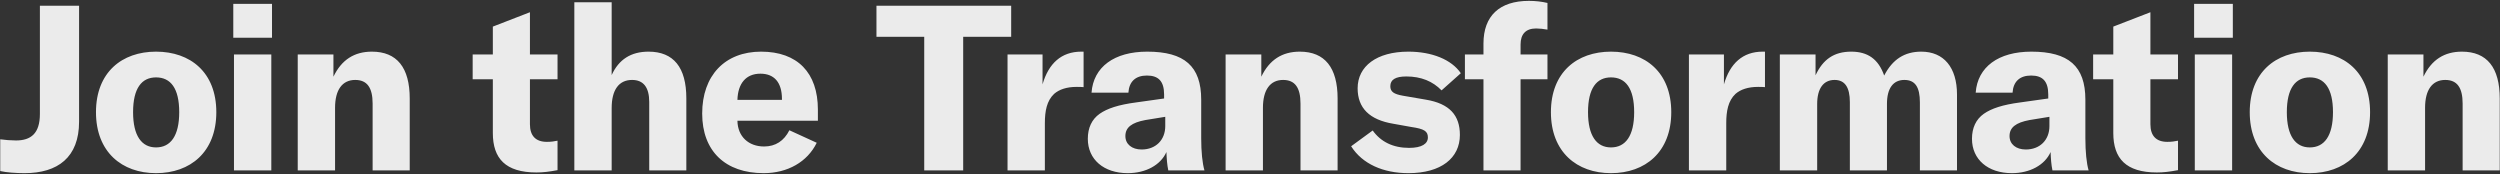 <svg width="1350" height="94" viewBox="0 0 1350 94" fill="none" xmlns="http://www.w3.org/2000/svg">
<rect x="0" y="0" width="1350" height="94" fill="#333333" stroke="none"/>
<path opacity="0.9" d="M42.701 65.705C42.701 84.988 31.181 93.502 13.276 93.502C8.643 93.502 3.384 93.127 0.129 92.376V75.222C2.758 75.597 6.014 75.848 8.643 75.848C16.657 75.848 21.54 72.091 21.54 61.573V3.099H42.701V65.705ZM84.258 93.502C65.852 93.502 51.829 82.108 51.829 60.572C51.829 39.035 65.852 27.891 84.258 27.891C102.79 27.891 116.814 39.035 116.814 60.572C116.814 82.108 102.79 93.502 84.258 93.502ZM71.862 60.572C71.862 73.343 76.495 79.604 84.258 79.604C92.147 79.604 96.78 73.343 96.78 60.572C96.78 47.675 92.147 41.79 84.258 41.79C76.495 41.79 71.862 47.675 71.862 60.572ZM126.348 92V29.394H146.508V92H126.348ZM125.973 20.379V2.098H146.883V20.379H125.973ZM160.772 92V29.394H180.055V41.414C184.437 32.274 191.324 27.891 200.84 27.891C214.363 27.891 221.25 36.531 221.25 53.184V92H201.216V55.939C201.216 47.299 198.211 43.167 191.825 43.167C184.813 43.167 180.931 48.551 180.931 58.193V92H160.772ZM255.238 42.792V29.394H266.131V14.368L286.165 6.605V29.394H301.066V42.792H286.165V67.083C286.165 73.343 289.296 76.599 295.306 76.599C297.685 76.599 299.187 76.349 301.066 75.973V91.875C296.433 92.751 293.302 93.127 289.671 93.127C273.018 93.127 266.131 85.614 266.131 71.841V42.792H255.238ZM310.141 92V1.221H330.301V40.538C334.182 32.023 340.818 27.891 350.209 27.891C363.732 27.891 370.619 36.406 370.619 53.059V92H350.585V55.062C350.585 47.174 347.455 43.167 341.319 43.167C334.182 43.167 330.301 48.551 330.301 58.318V92H310.141ZM412.362 93.502C391.702 93.502 379.18 81.607 379.18 61.323C379.18 40.788 391.451 27.891 410.984 27.891C430.643 27.891 441.661 39.286 441.661 59.194V65.205H398.213C398.338 73.719 404.223 79.103 412.612 79.103C418.747 79.103 423.38 76.098 426.26 70.338L441.035 77.1C436.027 87.367 425.384 93.502 412.362 93.502ZM398.213 53.935H422.253V53.435C422.253 44.544 418.121 39.786 410.609 39.786C402.846 39.786 398.463 45.045 398.213 53.935ZM473.289 19.878V3.099H546.038V19.878H520.119V92H499.083V19.878H473.289ZM562.975 45.546C566.231 34.277 573.118 27.891 583.886 27.891H585.138V47.049C583.886 46.924 582.884 46.924 581.382 46.924C575.997 46.924 571.991 48.301 569.236 50.68C565.229 54.436 564.228 60.071 564.228 66.457V92H544.068V29.394H562.975V45.546ZM608.957 93.502C596.06 93.502 587.42 86.115 587.42 74.971C587.42 69.086 589.549 64.453 593.806 61.448C597.938 58.568 603.948 56.565 613.464 55.313L628.615 53.184V51.056C628.615 43.919 625.61 40.788 619.349 40.788C613.214 40.788 609.708 44.044 609.332 50.054H589.424C590.425 36.155 601.694 27.891 619.474 27.891C639.634 27.891 648.649 35.78 648.649 53.81V74.596C648.649 81.983 649.275 88.118 650.402 92H630.869C630.243 88.995 629.992 85.614 629.867 82.108C626.737 89.12 618.723 93.502 608.957 93.502ZM607.705 73.469C607.705 77.851 611.21 80.731 616.469 80.731C624.107 80.731 629.241 75.597 629.241 68.085V63.076L618.473 64.829C611.085 66.206 607.705 68.836 607.705 73.469ZM661.827 92V29.394H681.109V41.414C685.492 32.274 692.378 27.891 701.894 27.891C715.417 27.891 722.304 36.531 722.304 53.184V92H702.27V55.939C702.27 47.299 699.265 43.167 692.879 43.167C685.867 43.167 681.986 48.551 681.986 58.193V92H661.827ZM760.541 93.502C746.893 93.502 735.624 88.494 729.613 78.978L741.258 70.463C745.641 76.599 752.277 79.854 760.916 79.854C767.803 79.854 771.059 77.601 771.059 74.22C771.059 70.839 769.055 69.587 762.169 68.585L752.402 66.832C739.505 64.704 733.119 58.318 733.119 47.675C733.119 35.78 743.387 27.891 760.541 27.891C773.187 27.891 783.83 32.148 788.839 39.536L778.446 48.802C773.688 43.919 767.427 41.289 759.414 41.289C753.529 41.289 750.774 43.042 750.774 46.548C750.774 49.553 752.652 50.805 757.536 51.682L769.932 53.81C782.829 55.939 788.338 62.325 788.338 72.843C788.338 85.364 778.196 93.502 760.541 93.502ZM835.63 29.394V42.792H821.105V92H801.071V42.792H791.054V29.394H801.071V23.509C801.071 8.609 809.711 0.47 825.613 0.47C829.119 0.47 832.5 0.845 835.63 1.597V15.996C833.501 15.62 831.373 15.37 829.495 15.37C823.985 15.37 821.105 18.375 821.105 24.01V29.394H835.63ZM869.926 93.502C851.52 93.502 837.496 82.108 837.496 60.572C837.496 39.035 851.52 27.891 869.926 27.891C888.458 27.891 902.482 39.035 902.482 60.572C902.482 82.108 888.458 93.502 869.926 93.502ZM857.53 60.572C857.53 73.343 862.163 79.604 869.926 79.604C877.815 79.604 882.448 73.343 882.448 60.572C882.448 47.675 877.815 41.79 869.926 41.79C862.163 41.79 857.53 47.675 857.53 60.572ZM930.923 45.546C934.179 34.277 941.066 27.891 951.834 27.891H953.086V47.049C951.834 46.924 950.832 46.924 949.33 46.924C943.945 46.924 939.939 48.301 937.184 50.68C933.177 54.436 932.176 60.071 932.176 66.457V92H912.016V29.394H930.923V45.546ZM961.113 29.394H980.396V40.663C984.403 32.023 990.413 27.891 999.679 27.891C1008.57 27.891 1014.33 31.898 1017.46 40.788C1021.97 32.023 1028.48 27.891 1037.49 27.891C1049.64 27.891 1056.78 36.406 1056.78 51.056V92H1036.74V55.313C1036.74 46.924 1034.11 43.167 1028.35 43.167C1022.34 43.167 1018.96 47.675 1018.96 56.064V92H998.927V55.188C998.927 47.049 996.173 43.167 990.663 43.167C984.653 43.167 981.272 47.8 981.272 56.189V92H961.113V29.394ZM1086.41 93.502C1073.51 93.502 1064.87 86.115 1064.87 74.971C1064.87 69.086 1067 64.453 1071.26 61.448C1075.39 58.568 1081.4 56.565 1090.91 55.313L1106.06 53.184V51.056C1106.06 43.919 1103.06 40.788 1096.8 40.788C1090.66 40.788 1087.16 44.044 1086.78 50.054H1066.87C1067.88 36.155 1079.14 27.891 1096.92 27.891C1117.08 27.891 1126.1 35.78 1126.1 53.81V74.596C1126.1 81.983 1126.73 88.118 1127.85 92H1108.32C1107.69 88.995 1107.44 85.614 1107.32 82.108C1104.19 89.12 1096.17 93.502 1086.41 93.502ZM1085.15 73.469C1085.15 77.851 1088.66 80.731 1093.92 80.731C1101.56 80.731 1106.69 75.597 1106.69 68.085V63.076L1095.92 64.829C1088.54 66.206 1085.15 68.836 1085.15 73.469ZM1130.29 42.792V29.394H1141.18V14.368L1161.22 6.605V29.394H1176.12V42.792H1161.22V67.083C1161.22 73.343 1164.35 76.599 1170.36 76.599C1172.74 76.599 1174.24 76.349 1176.12 75.973V91.875C1171.49 92.751 1168.36 93.127 1164.72 93.127C1148.07 93.127 1141.18 85.614 1141.18 71.841V42.792H1130.29ZM1185.19 92V29.394H1205.35V92H1185.19ZM1184.82 20.379V2.098H1205.73V20.379H1184.82ZM1247.29 93.502C1228.88 93.502 1214.86 82.108 1214.86 60.572C1214.86 39.035 1228.88 27.891 1247.29 27.891C1265.82 27.891 1279.84 39.035 1279.84 60.572C1279.84 82.108 1265.82 93.502 1247.29 93.502ZM1234.89 60.572C1234.89 73.343 1239.53 79.604 1247.29 79.604C1255.18 79.604 1259.81 73.343 1259.81 60.572C1259.81 47.675 1255.18 41.79 1247.29 41.79C1239.53 41.79 1234.89 47.675 1234.89 60.572ZM1289.38 92V29.394H1308.66V41.414C1313.04 32.274 1319.93 27.891 1329.45 27.891C1342.97 27.891 1349.86 36.531 1349.86 53.184V92H1329.82V55.939C1329.82 47.299 1326.82 43.167 1320.43 43.167C1313.42 43.167 1309.54 48.551 1309.54 58.193V92H1289.38Z" fill="white"/>
</svg>
